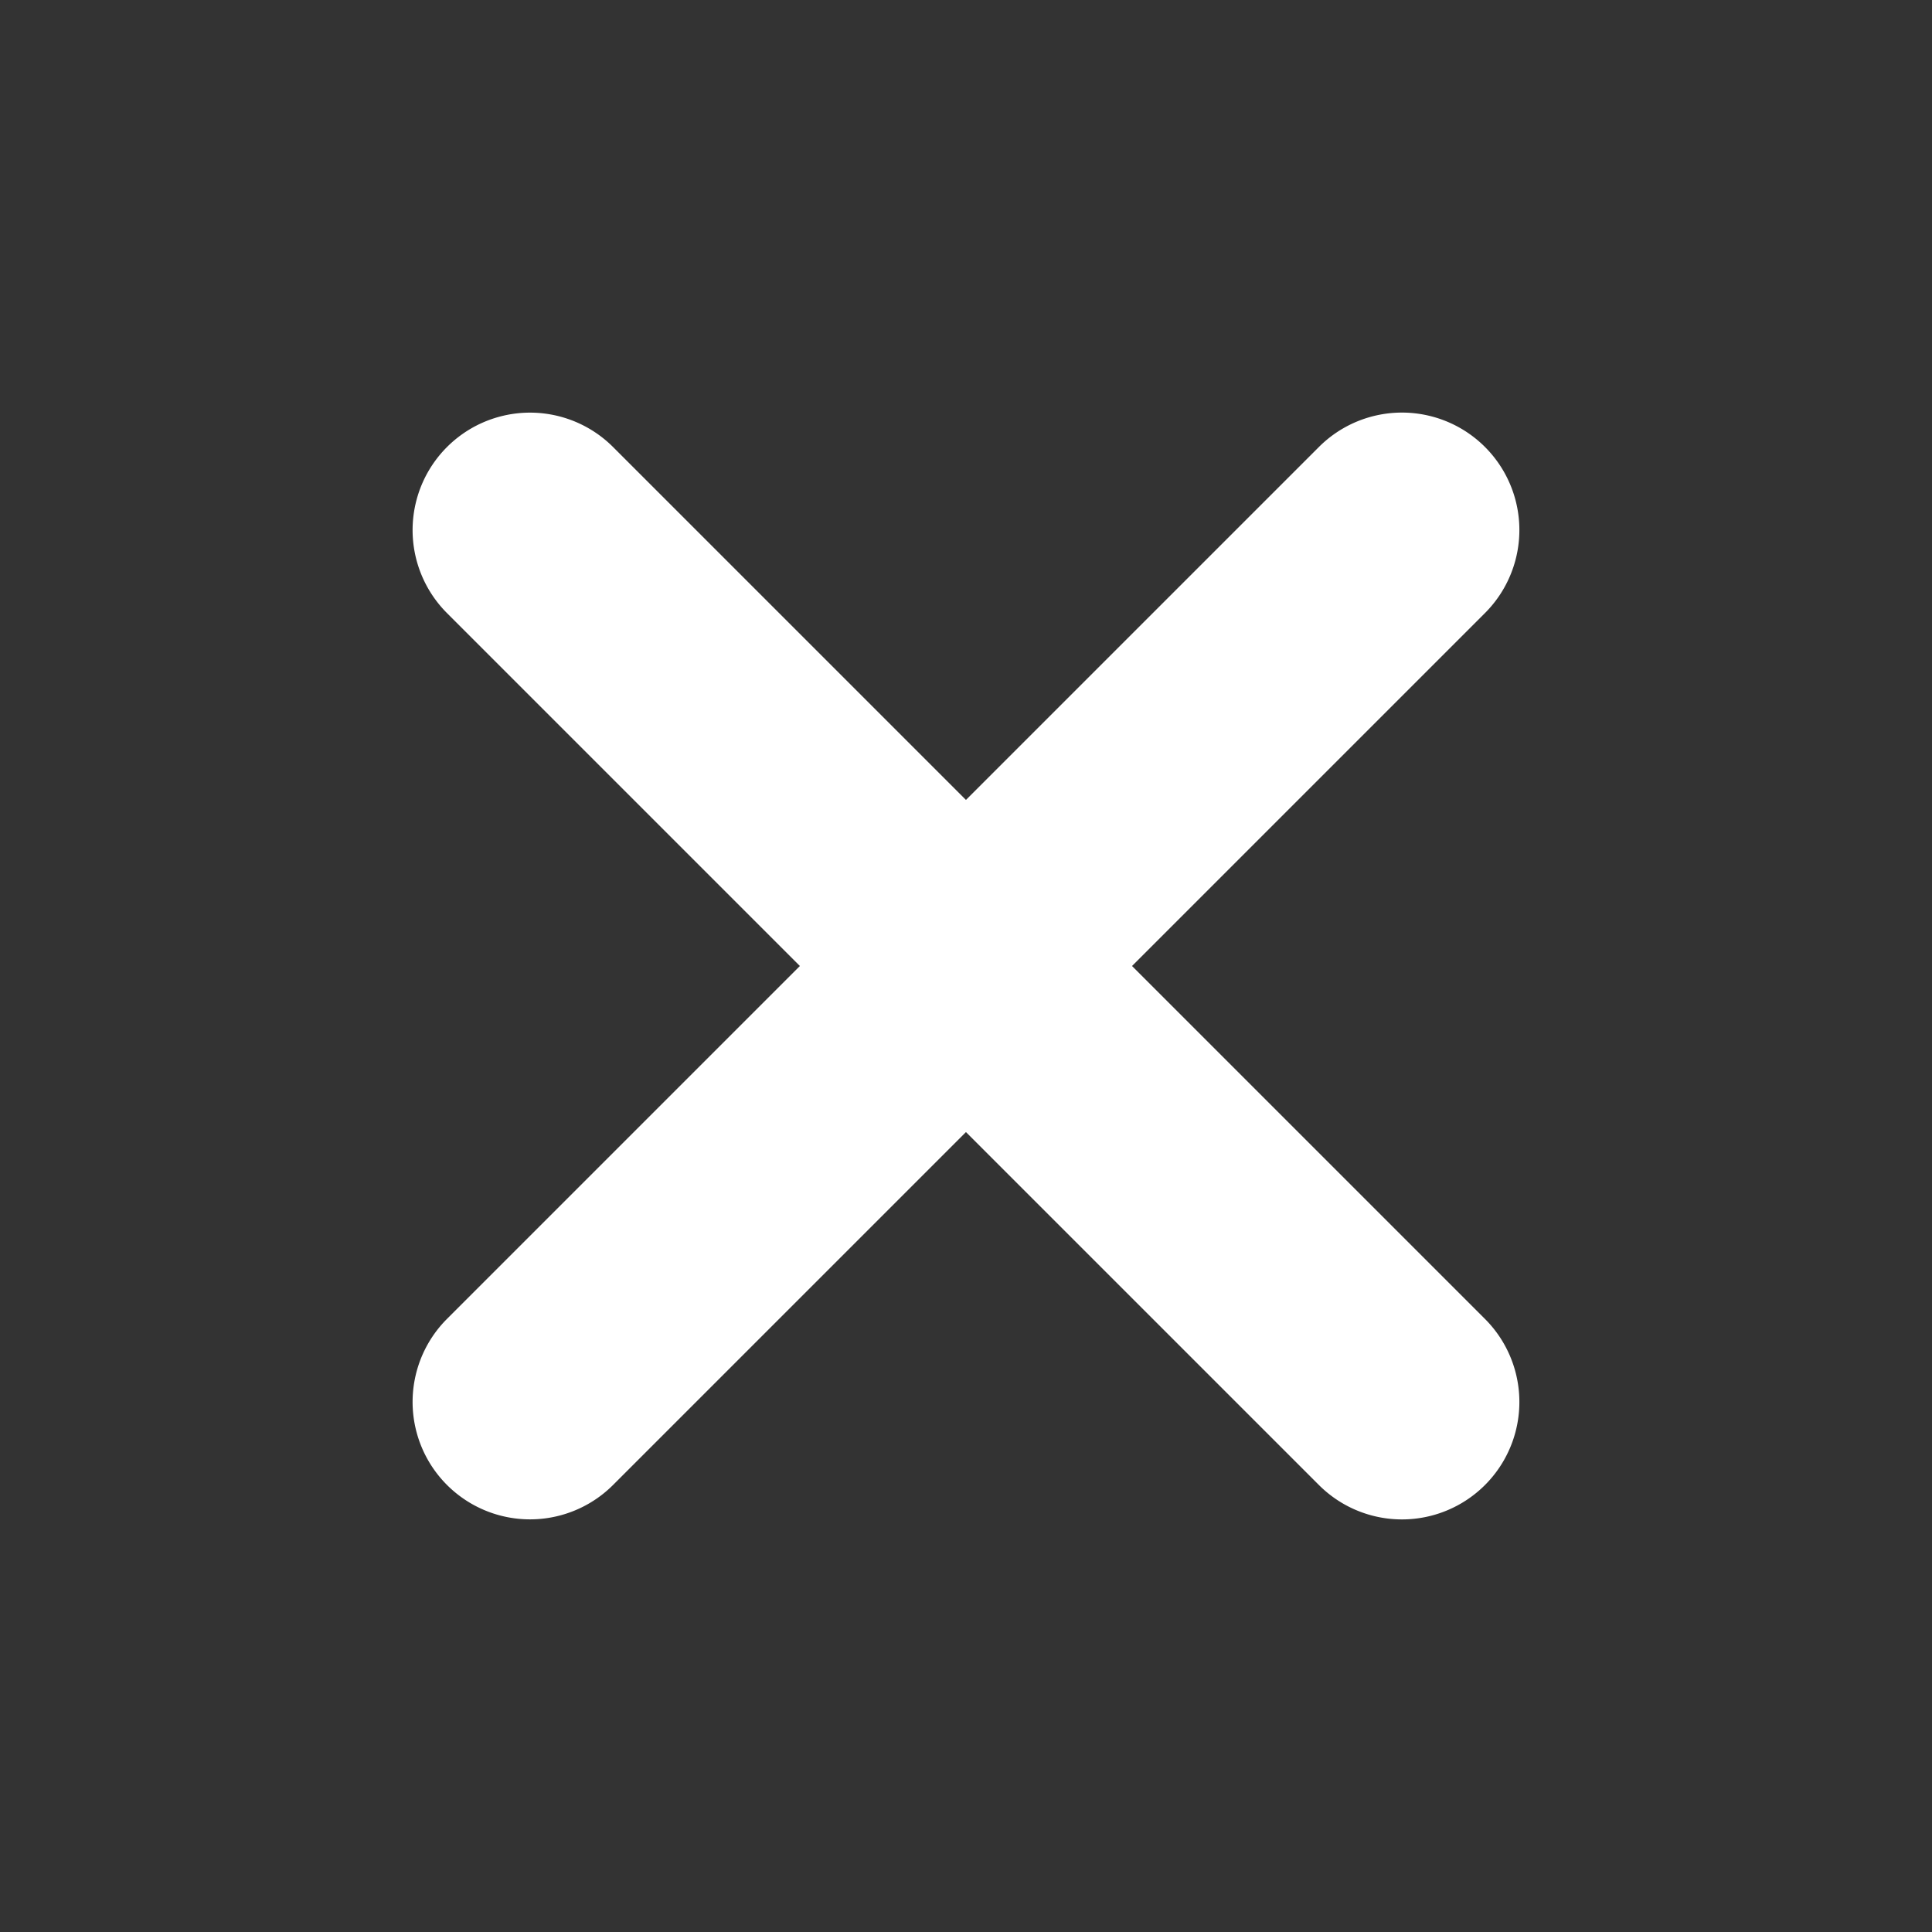 <svg xmlns="http://www.w3.org/2000/svg" xmlns:xlink="http://www.w3.org/1999/xlink" width="25" height="25" viewBox="0 0 25 25">
  <rect x="0" y="0" width="25" height="25" fill="#333333" stroke="none"/>
  <defs>
    <clipPath id="clip-path">
      <rect id="Rectángulo_5132" data-name="Rectángulo 5132" width="25" height="25" transform="translate(-8336 -8632)" fill="aqua" opacity="0"/>
    </clipPath>
  </defs>
  <g id="Enmascarar_grupo_25" data-name="Enmascarar grupo 25" transform="translate(8336 8632)" clip-path="url(#clip-path)">
    <g id="Grupo_23426" data-name="Grupo 23426" transform="translate(62)">
      <rect id="Rectángulo_5131" data-name="Rectángulo 5131" width="25" height="25" transform="translate(-8398 -8632)" fill="aqua" opacity="0"/>
      <path id="mas_1_" data-name="mas (1)" d="M17.475,11.017H11.017v6.458a1.519,1.519,0,0,1-3.039,0V11.017H1.519a1.519,1.519,0,1,1,0-3.039H7.978V1.519a1.519,1.519,0,1,1,3.039,0V7.978h6.458a1.519,1.519,0,0,1,0,3.039Zm0,0" transform="translate(-8372.069 -8619.5) rotate(135)" fill="#fff"/>
    </g>
  </g>
</svg>
